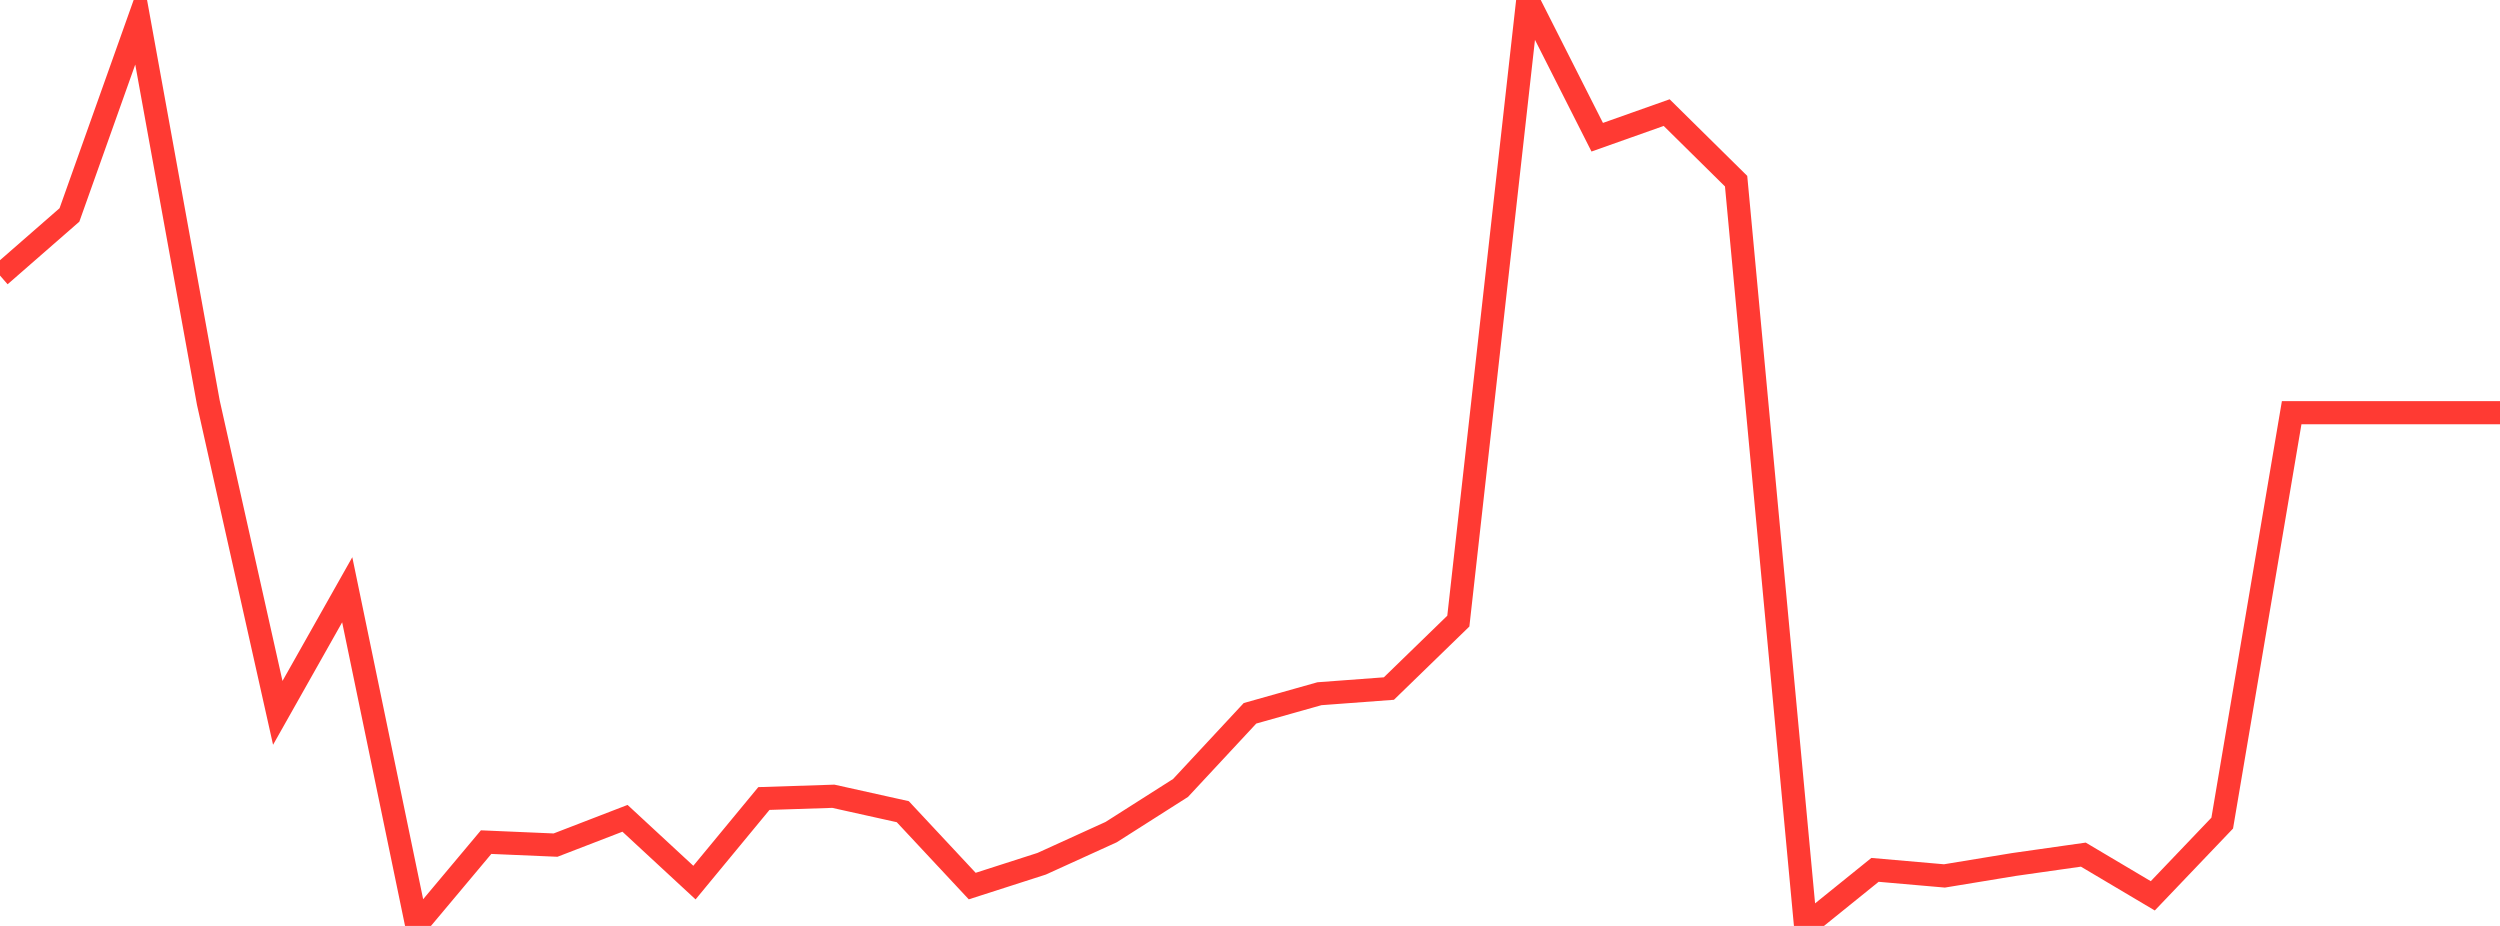 <?xml version="1.0" standalone="no"?>
<!DOCTYPE svg PUBLIC "-//W3C//DTD SVG 1.1//EN" "http://www.w3.org/Graphics/SVG/1.1/DTD/svg11.dtd">

<svg width="135" height="50" viewBox="0 0 135 50" preserveAspectRatio="none" 
  xmlns="http://www.w3.org/2000/svg"
  xmlns:xlink="http://www.w3.org/1999/xlink">


<polyline points="0.0, 14.88 3.75, 11.607 7.5, 1.068 11.25, 21.741 15.0, 38.495 18.75, 31.847 22.5, 49.948 26.25, 45.475 30.0, 45.636 33.75, 44.189 37.5, 47.66 41.25, 43.12 45.0, 42.998 48.75, 43.831 52.5, 47.848 56.25, 46.642 60.0, 44.935 63.75, 42.549 67.5, 38.518 71.25, 37.461 75.0, 37.182 78.75, 33.54 82.5, 0.0 86.25, 7.41 90.0, 6.081 93.75, 9.783 97.5, 50.0 101.25, 46.973 105.0, 47.3 108.75, 46.683 112.5, 46.15 116.25, 48.375 120.0, 44.448 123.75, 22.286 127.5, 22.286 131.25, 22.286 135.0, 22.286" fill="none" stroke="#ff3a33" stroke-width="1.25"/>

</svg>